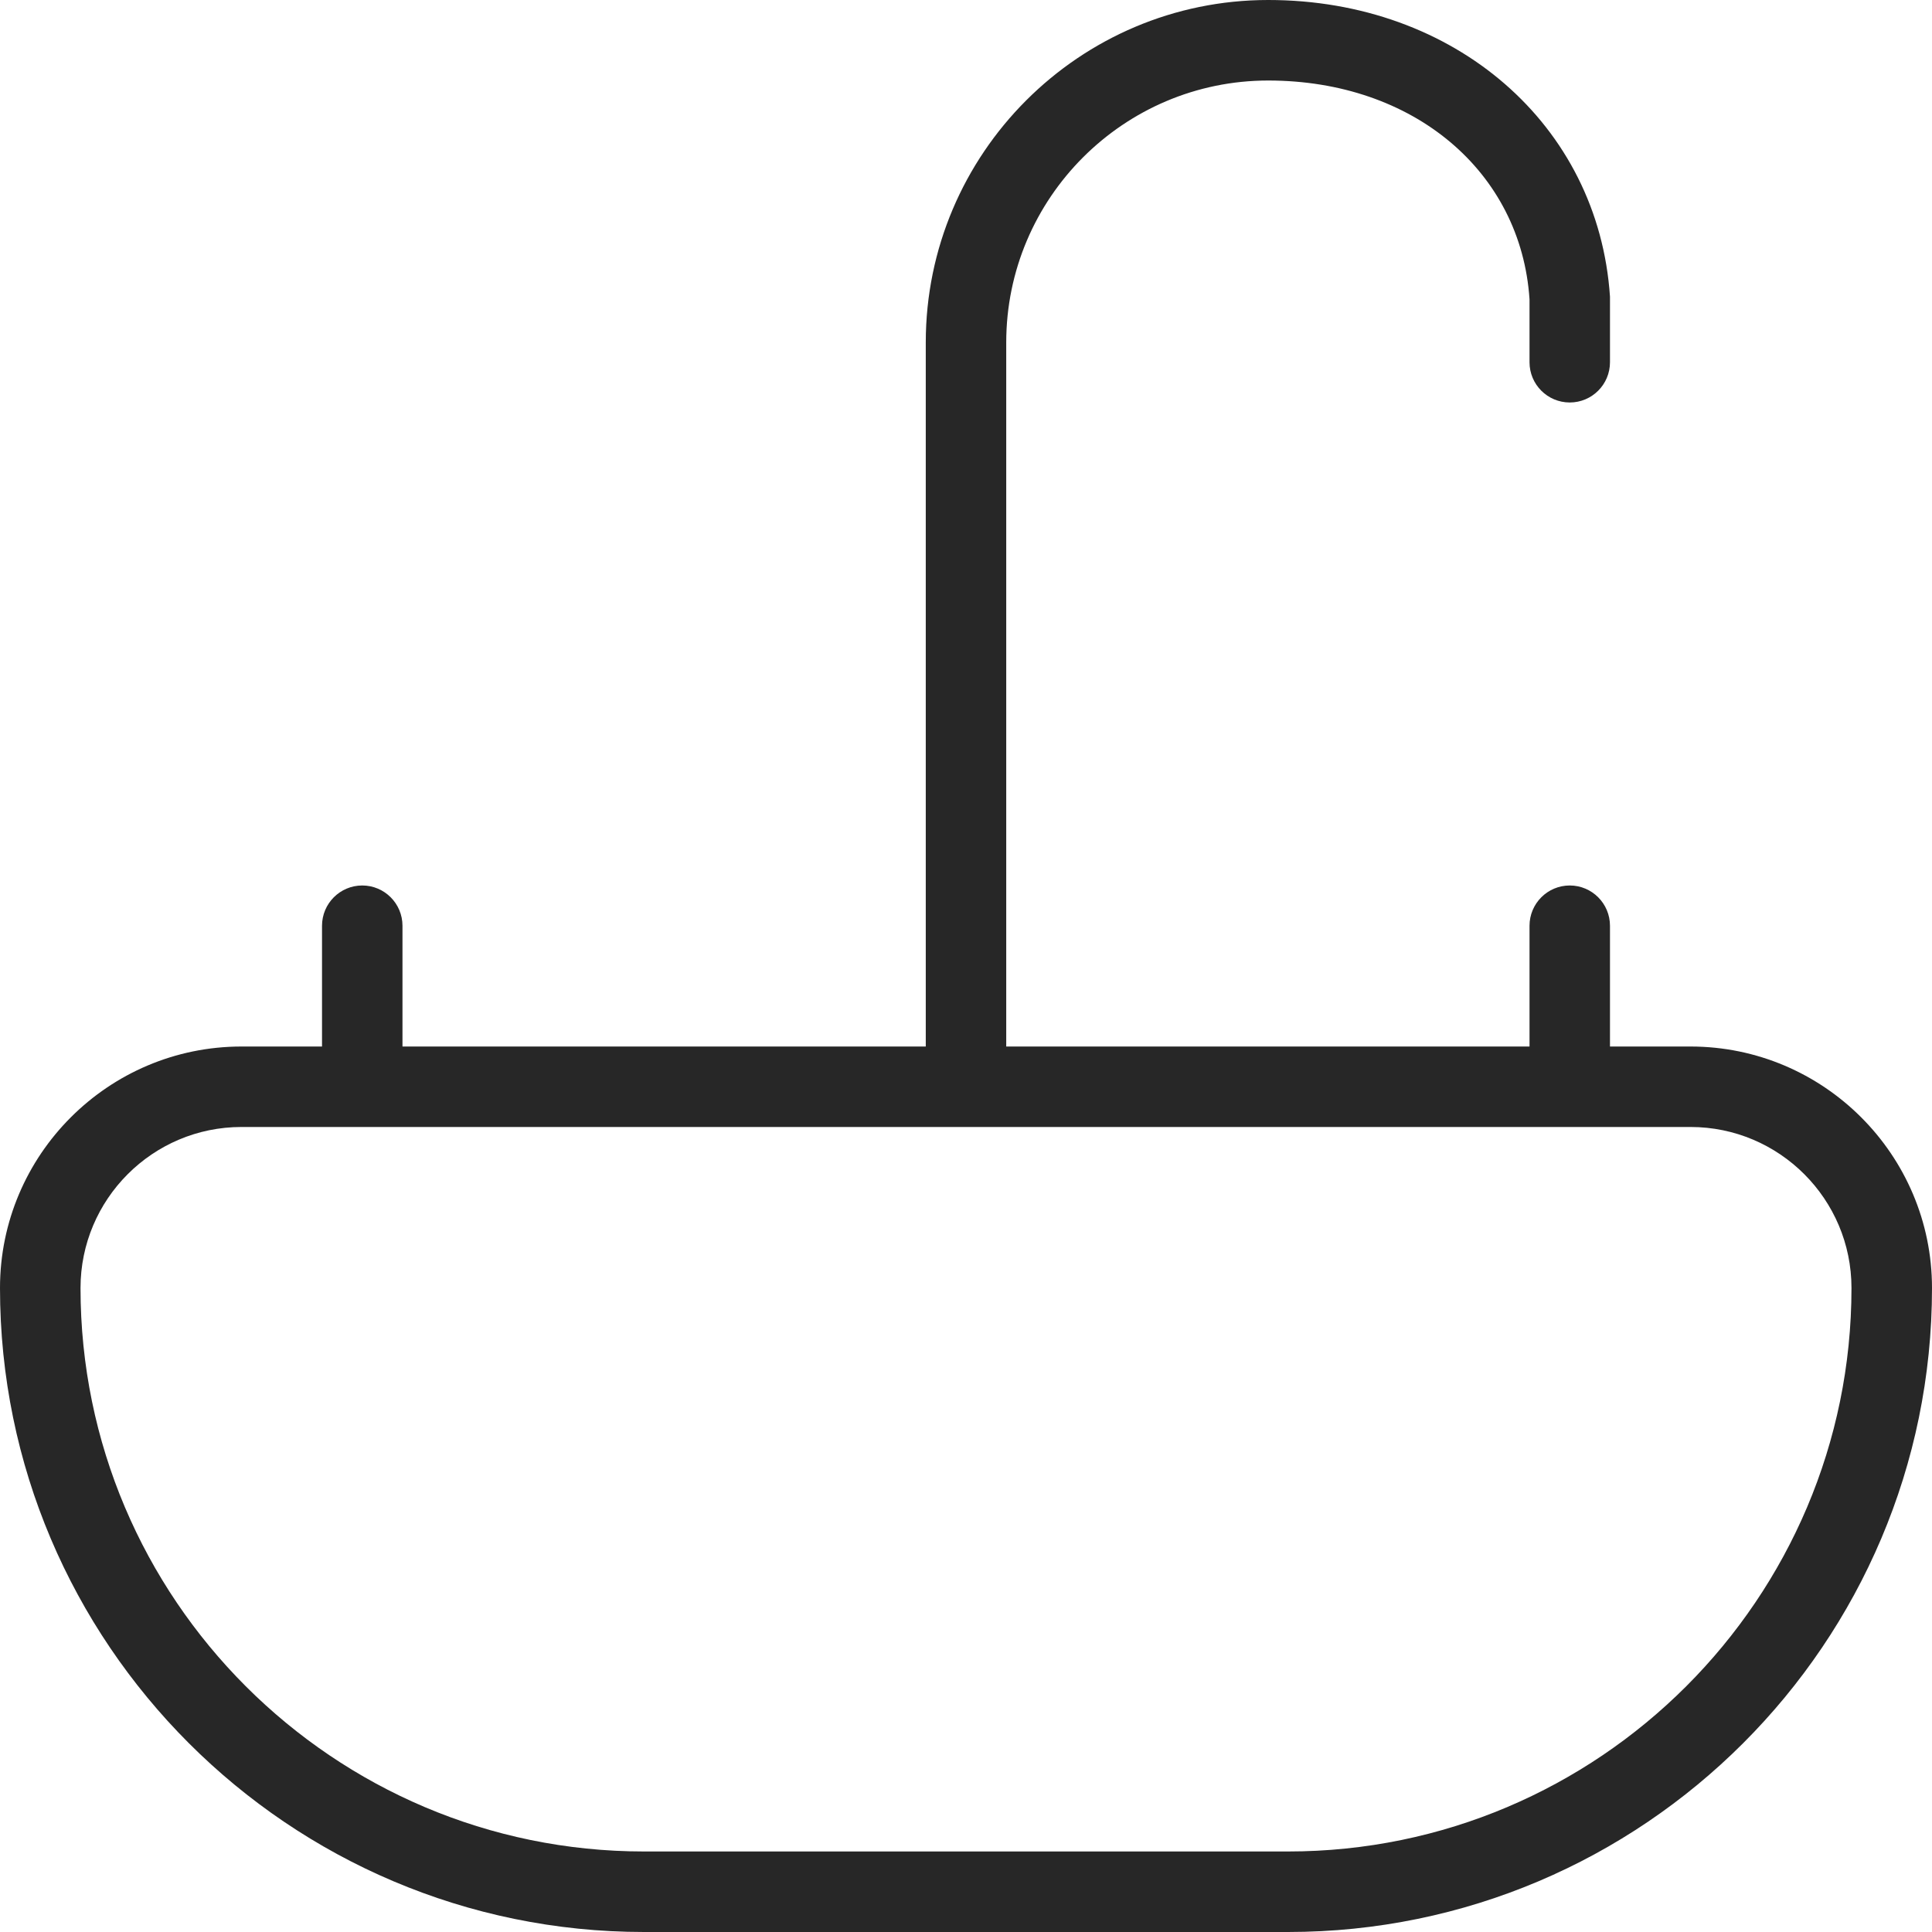 <?xml version="1.0" encoding="UTF-8"?> <svg xmlns="http://www.w3.org/2000/svg" width="34" height="34" viewBox="0 0 34 34" fill="none"><g clip-path="url(#clip0_244_12275)"><path d="M29.75 18.417H28.333V16.292C28.333 15.901 28.016 15.583 27.625 15.583C27.234 15.583 26.917 15.901 26.917 16.292V18.417H17.708V6.027C17.708 3.485 19.777 1.417 22.318 1.417C24.875 1.417 26.768 3.019 26.917 5.267V6.375C26.917 6.766 27.234 7.083 27.625 7.083C28.016 7.083 28.333 6.766 28.333 6.375V5.22C28.131 2.196 25.602 0 22.318 0C18.995 0 16.292 2.703 16.292 6.027V18.417H7.083V16.292C7.083 15.901 6.766 15.583 6.375 15.583C5.984 15.583 5.667 15.901 5.667 16.292V18.417H4.25C1.907 18.417 0 20.323 0 22.667C0 28.916 5.084 34 11.333 34H22.667C28.916 34 34 28.916 34 22.667C34 20.323 32.093 18.417 29.75 18.417ZM22.667 32.583H11.333C5.866 32.583 1.417 28.135 1.417 22.667C1.417 21.104 2.687 19.833 4.25 19.833H29.75C31.313 19.833 32.583 21.104 32.583 22.667C32.583 28.135 28.134 32.583 22.667 32.583Z" fill="#272727"></path></g><defs><clipPath id="clip0_244_12275"><rect width="34" height="34" fill="white"></rect></clipPath></defs></svg> 